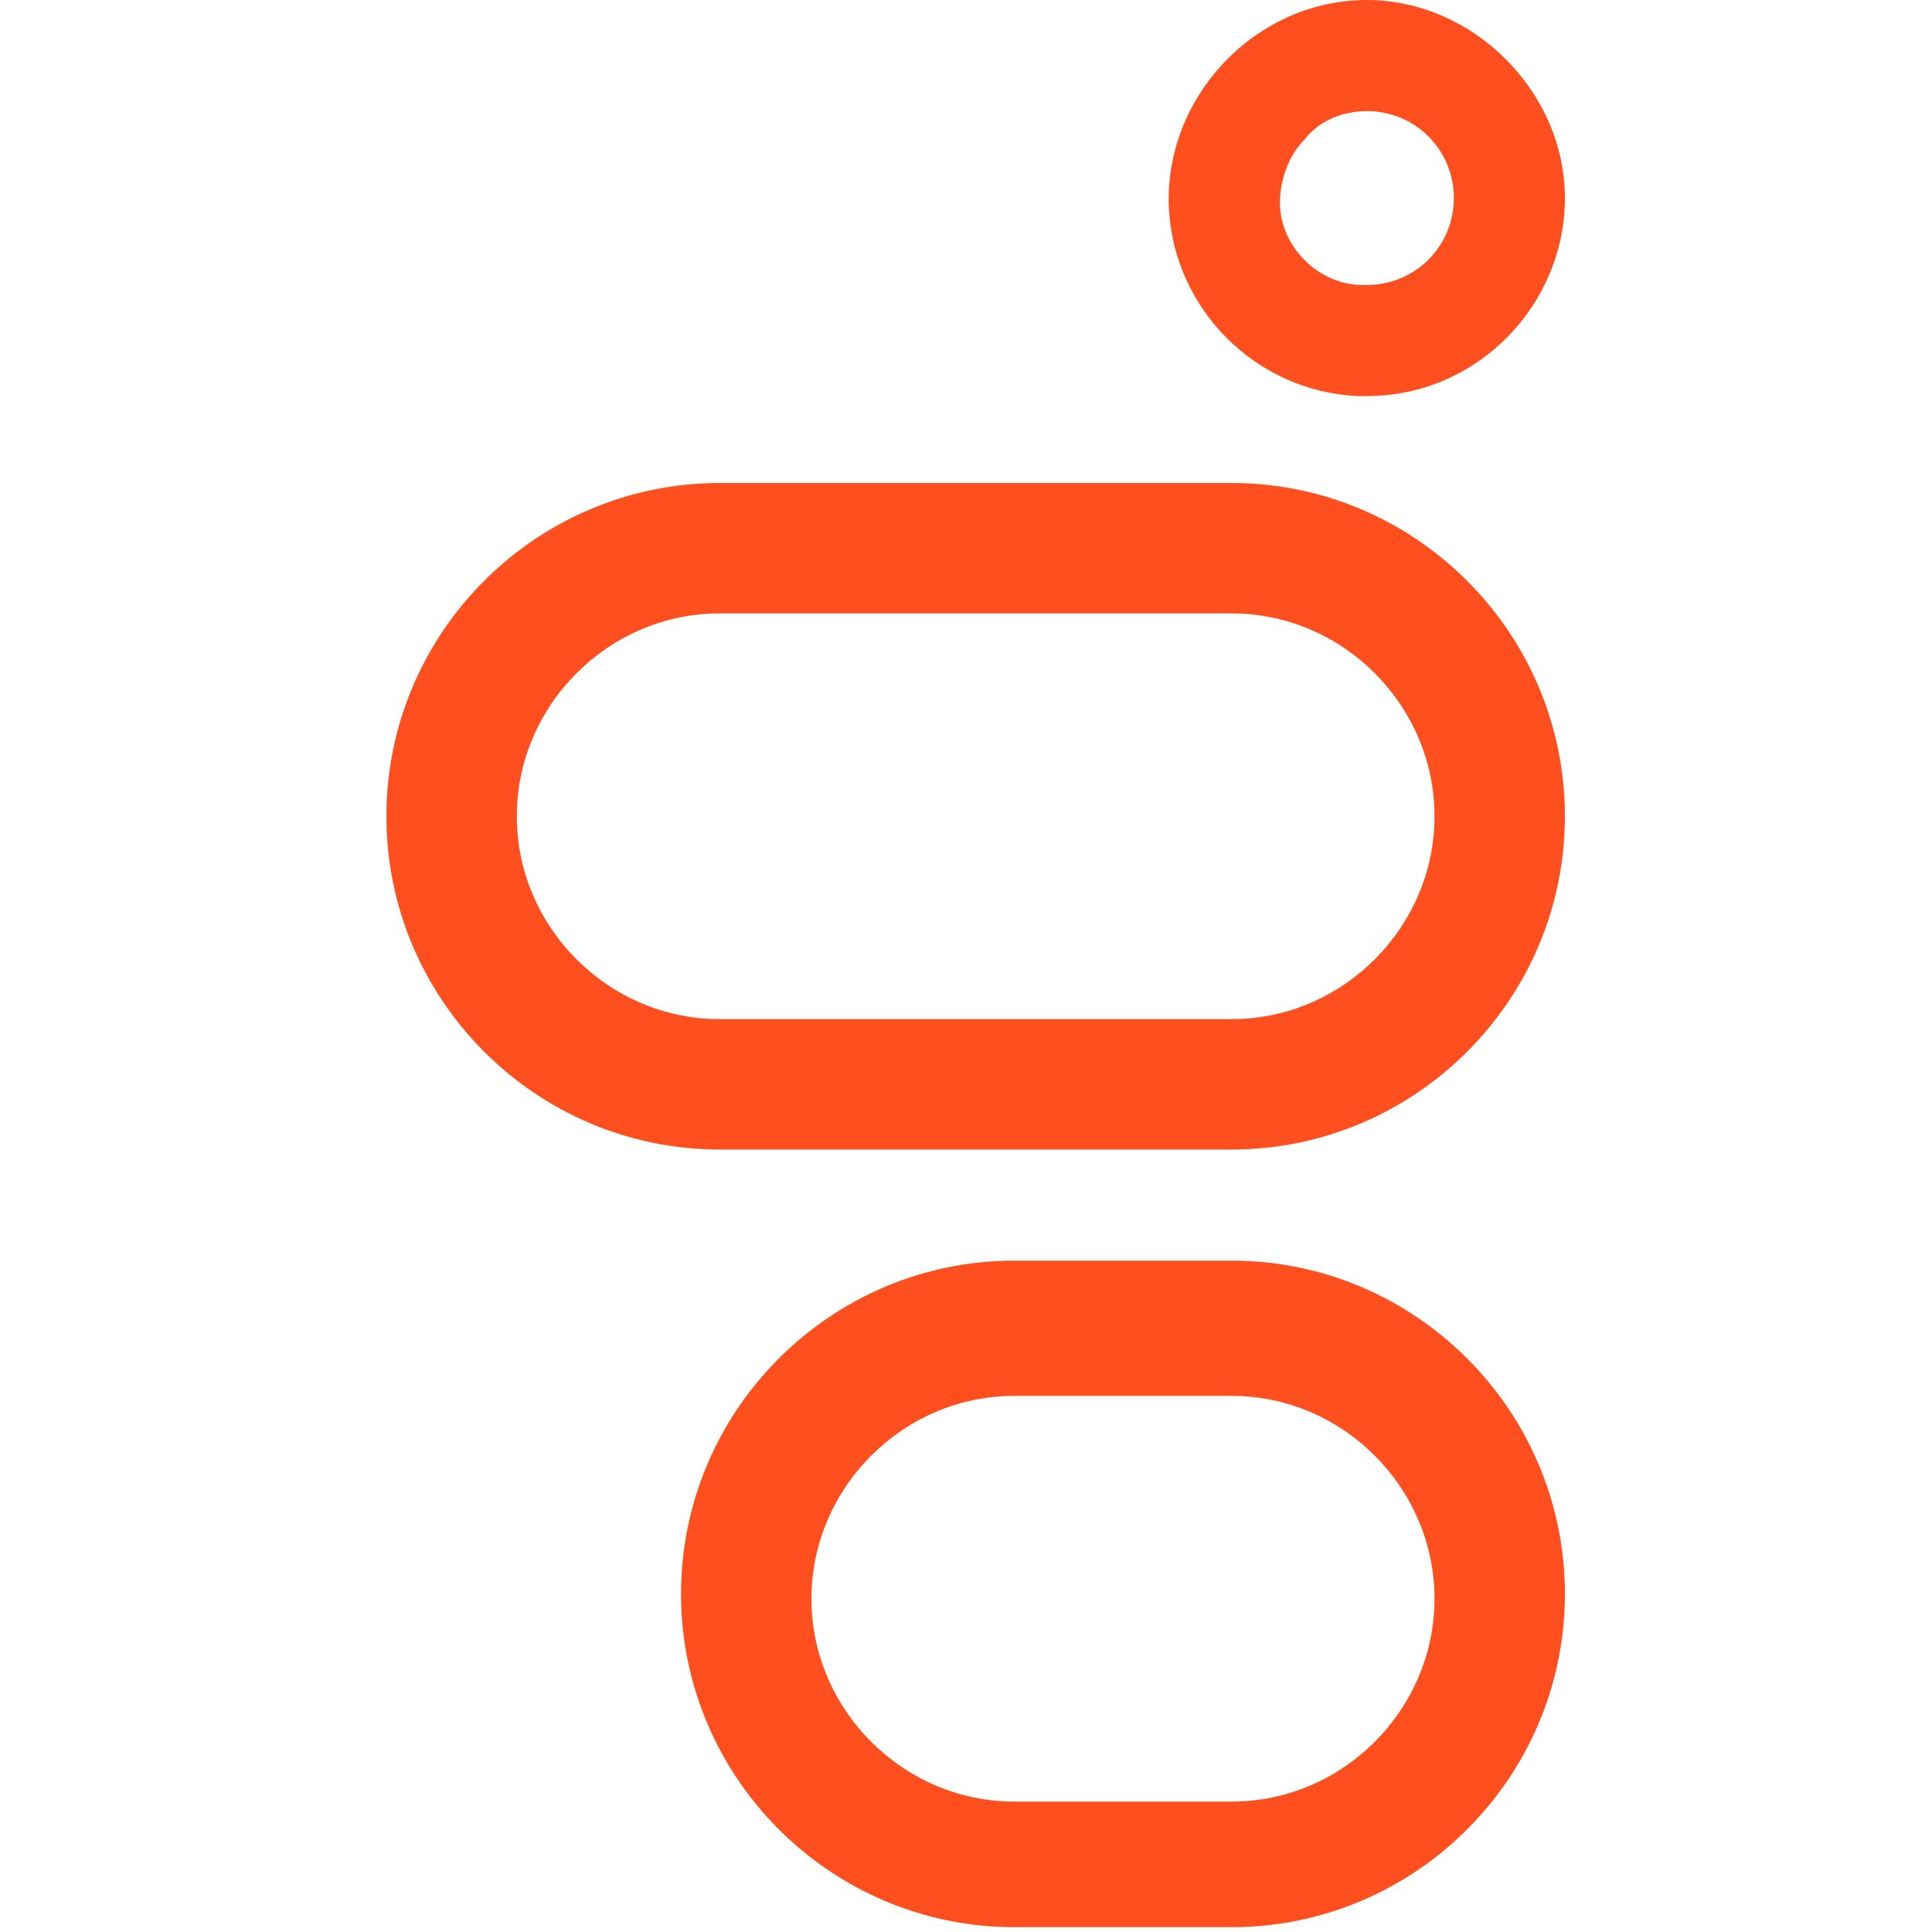 <svg width="32" height="32" viewBox="0 0 32 32" fill="none" xmlns="http://www.w3.org/2000/svg">
<path d="M22.64 1.84C23.44 1.84 24.08 2.48 24.08 3.28C24.08 4.08 23.44 4.72 22.64 4.72H22.56C21.84 4.72 21.2 4.08 21.2 3.36C21.2 2.96 21.36 2.56 21.6 2.32C21.84 2 22.24 1.84 22.64 1.84ZM22.64 0C20.8 0 19.28 1.6 19.36 3.44C19.44 5.12 20.8 6.48 22.48 6.56C22.56 6.56 22.56 6.56 22.64 6.56C24.48 6.56 25.92 5.04 25.92 3.28C25.92 1.52 24.4 0 22.64 0Z" fill="#FF4F1F"/>
<path d="M20.4 23.12C22.24 23.12 23.76 24.64 23.76 26.48C23.76 28.32 22.24 29.84 20.4 29.84H16.8C14.96 29.84 13.44 28.32 13.44 26.48C13.44 24.64 14.96 23.12 16.8 23.12H20.4V23.12ZM20.4 20.88H16.8C13.76 20.88 11.28 23.36 11.28 26.4C11.28 29.44 13.76 31.92 16.8 31.92H20.4C23.44 31.92 25.92 29.44 25.92 26.4C25.92 23.36 23.44 20.88 20.4 20.88Z" fill="#FF4F1F"/>
<path d="M20.4 10.16C22.24 10.16 23.76 11.68 23.76 13.52C23.76 15.36 22.24 16.88 20.4 16.88H11.92C10.08 16.88 8.56 15.36 8.56 13.52C8.56 11.68 10.08 10.16 11.92 10.16H20.4ZM20.4 8H11.92C8.88 8 6.4 10.48 6.4 13.52C6.4 16.56 8.88 19.04 11.92 19.04H20.4C23.44 19.04 25.92 16.56 25.92 13.52C25.92 10.48 23.44 8 20.4 8Z" fill="#FF4F1F"/>
</svg>
